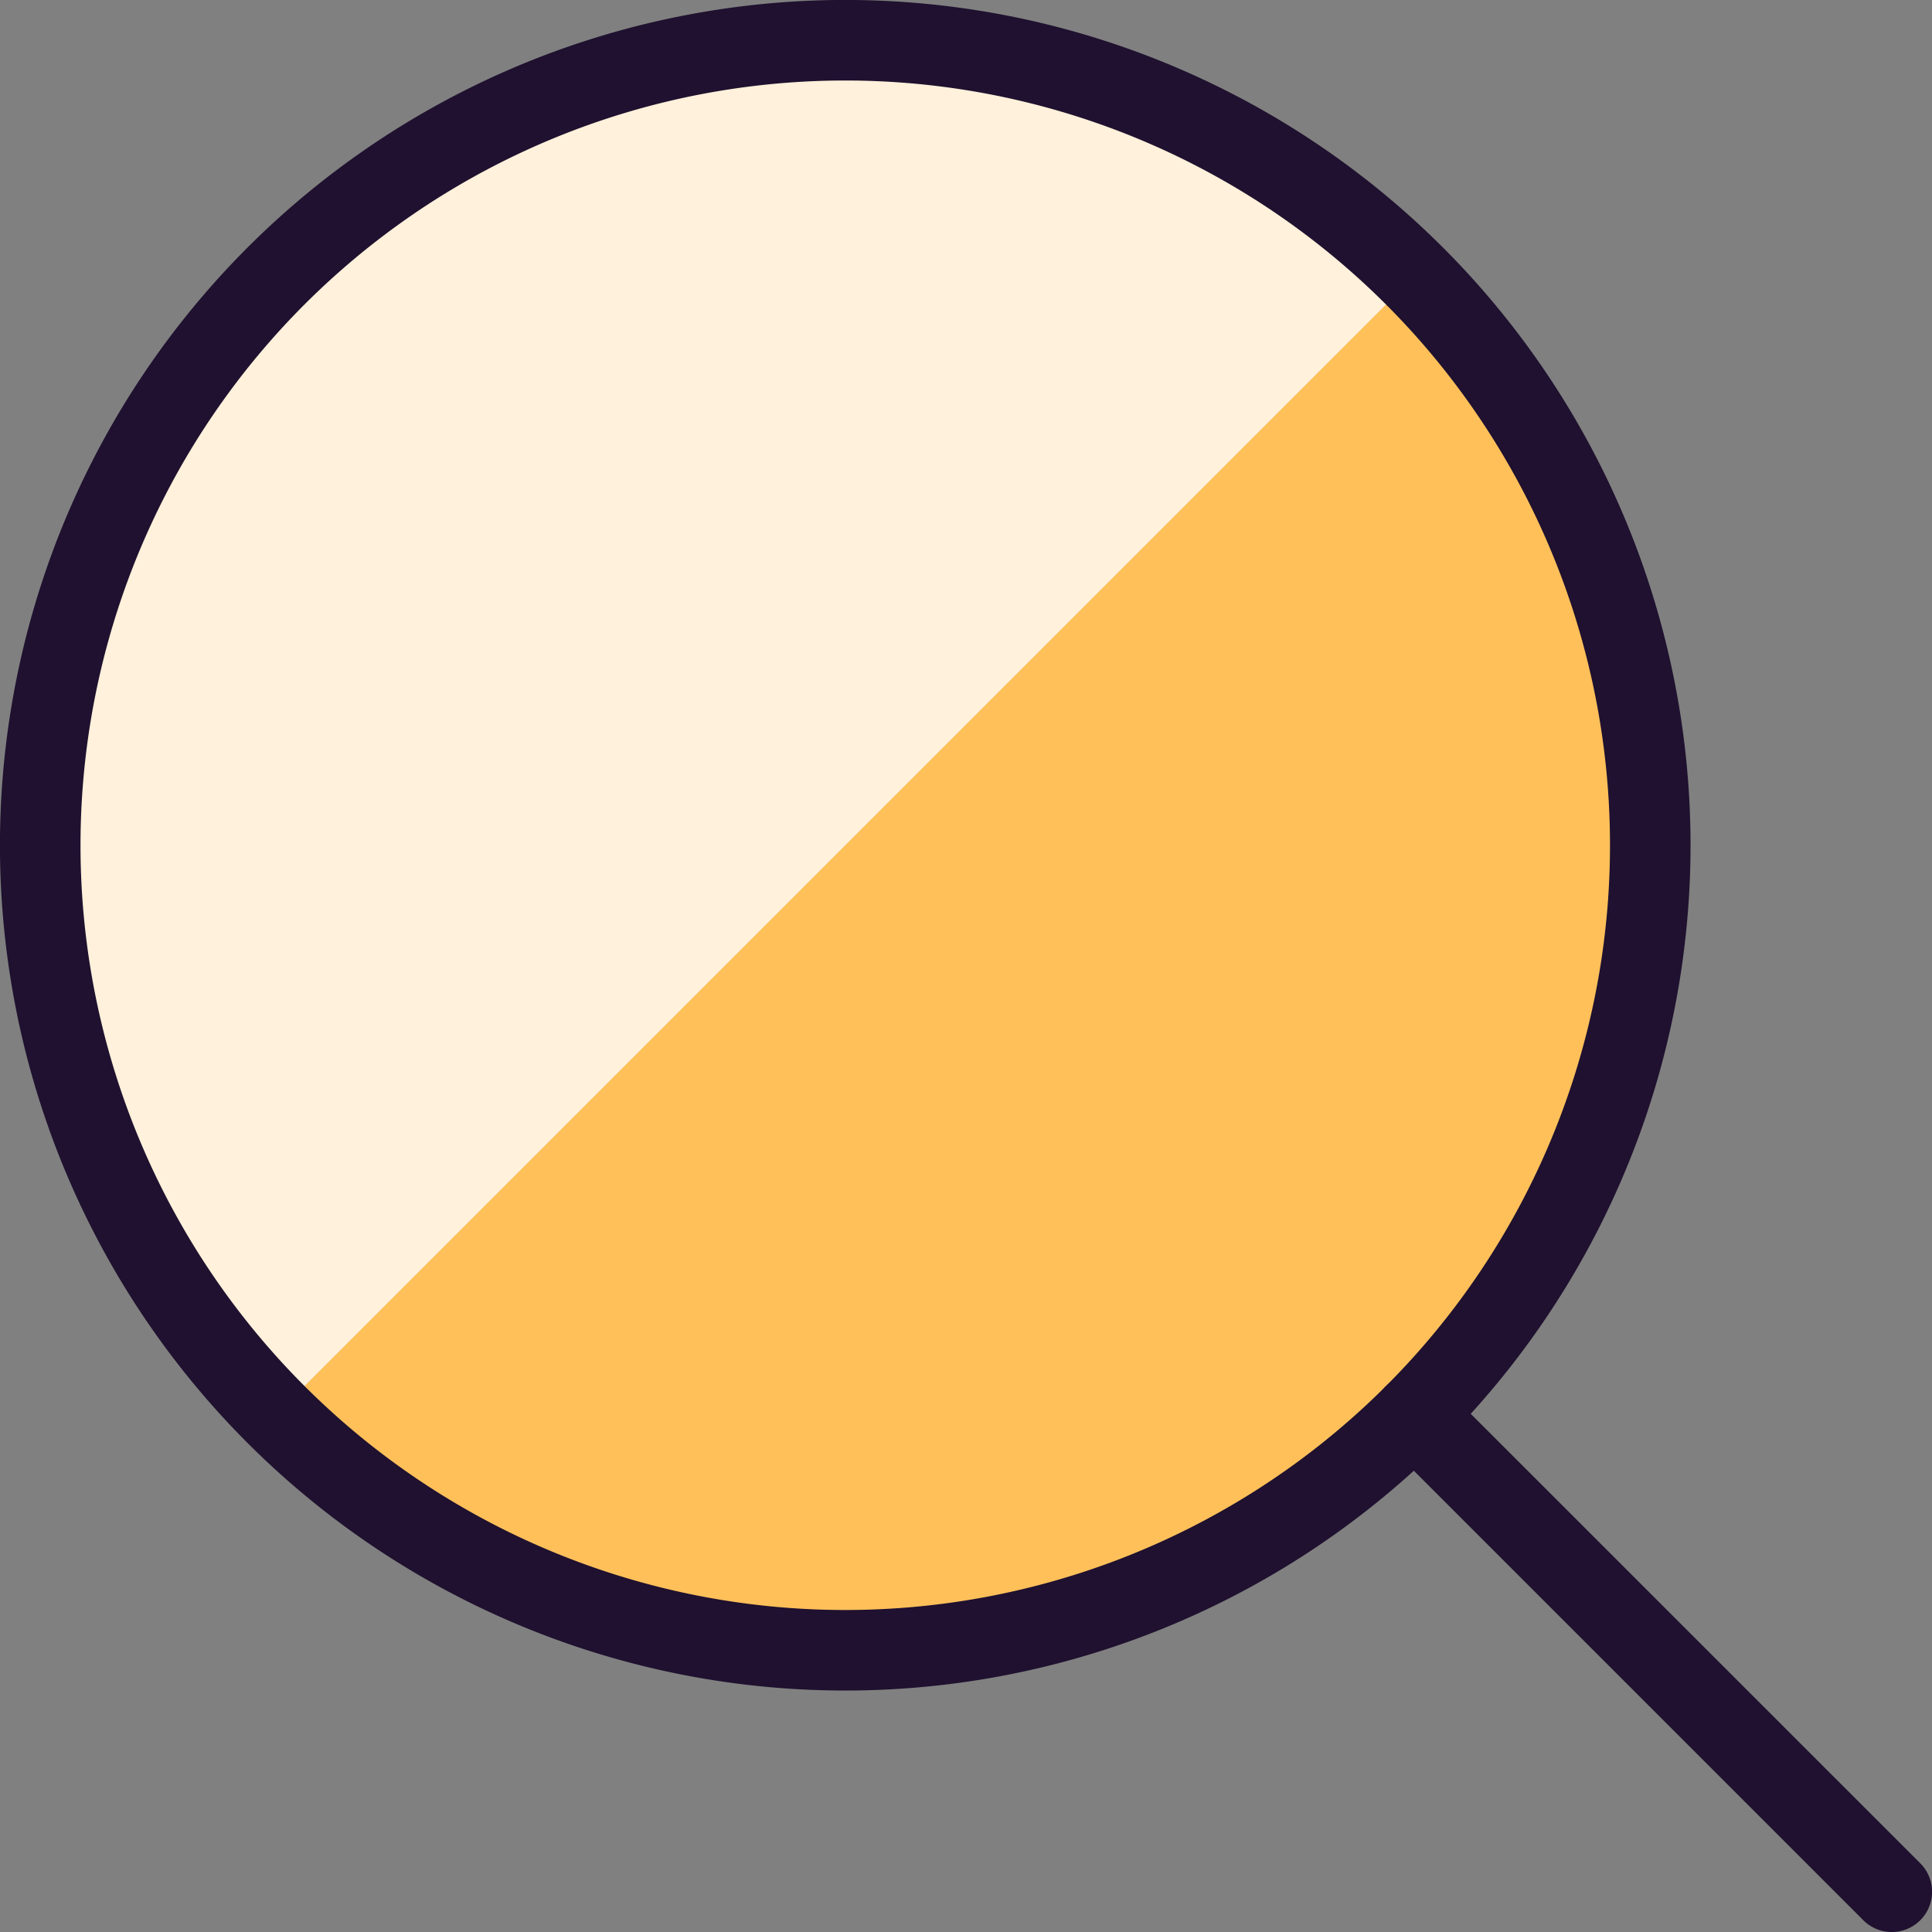<svg width="24" height="24" fill="none" xmlns="http://www.w3.org/2000/svg"><rect width="100%" height="100%" fill="#808080" stroke="none"/><g clip-path="url(#produktsuche__a)"><path d="M.5 10.5a10 10 0 1 0 20 0 10 10 0 0 0-20 0Z" fill="#FFC05A"/><path d="M3.429 17.571A10 10 0 0 1 17.571 3.429L3.429 17.571Z" fill="#FFF1DB"/><path fill-rule="evenodd" clip-rule="evenodd" d="M3.075 3.075a10.5 10.5 0 1 1 14.85 14.85 10.5 10.5 0 0 1-14.85-14.85ZM10.5 1a9.5 9.5 0 1 0 0 19 9.5 9.5 0 0 0 0-19Z" fill="#1F112F"/><path fill-rule="evenodd" clip-rule="evenodd" d="M17.218 17.218a.5.5 0 0 1 .707 0l5.929 5.928a.5.5 0 1 1-.707.708l-5.93-5.93a.5.5 0 0 1 0-.706Z" fill="#1F112F"/></g><defs><clipPath id="produktsuche__a"><path fill="#fff" d="M0 0h24v24H0z"/></clipPath></defs></svg>